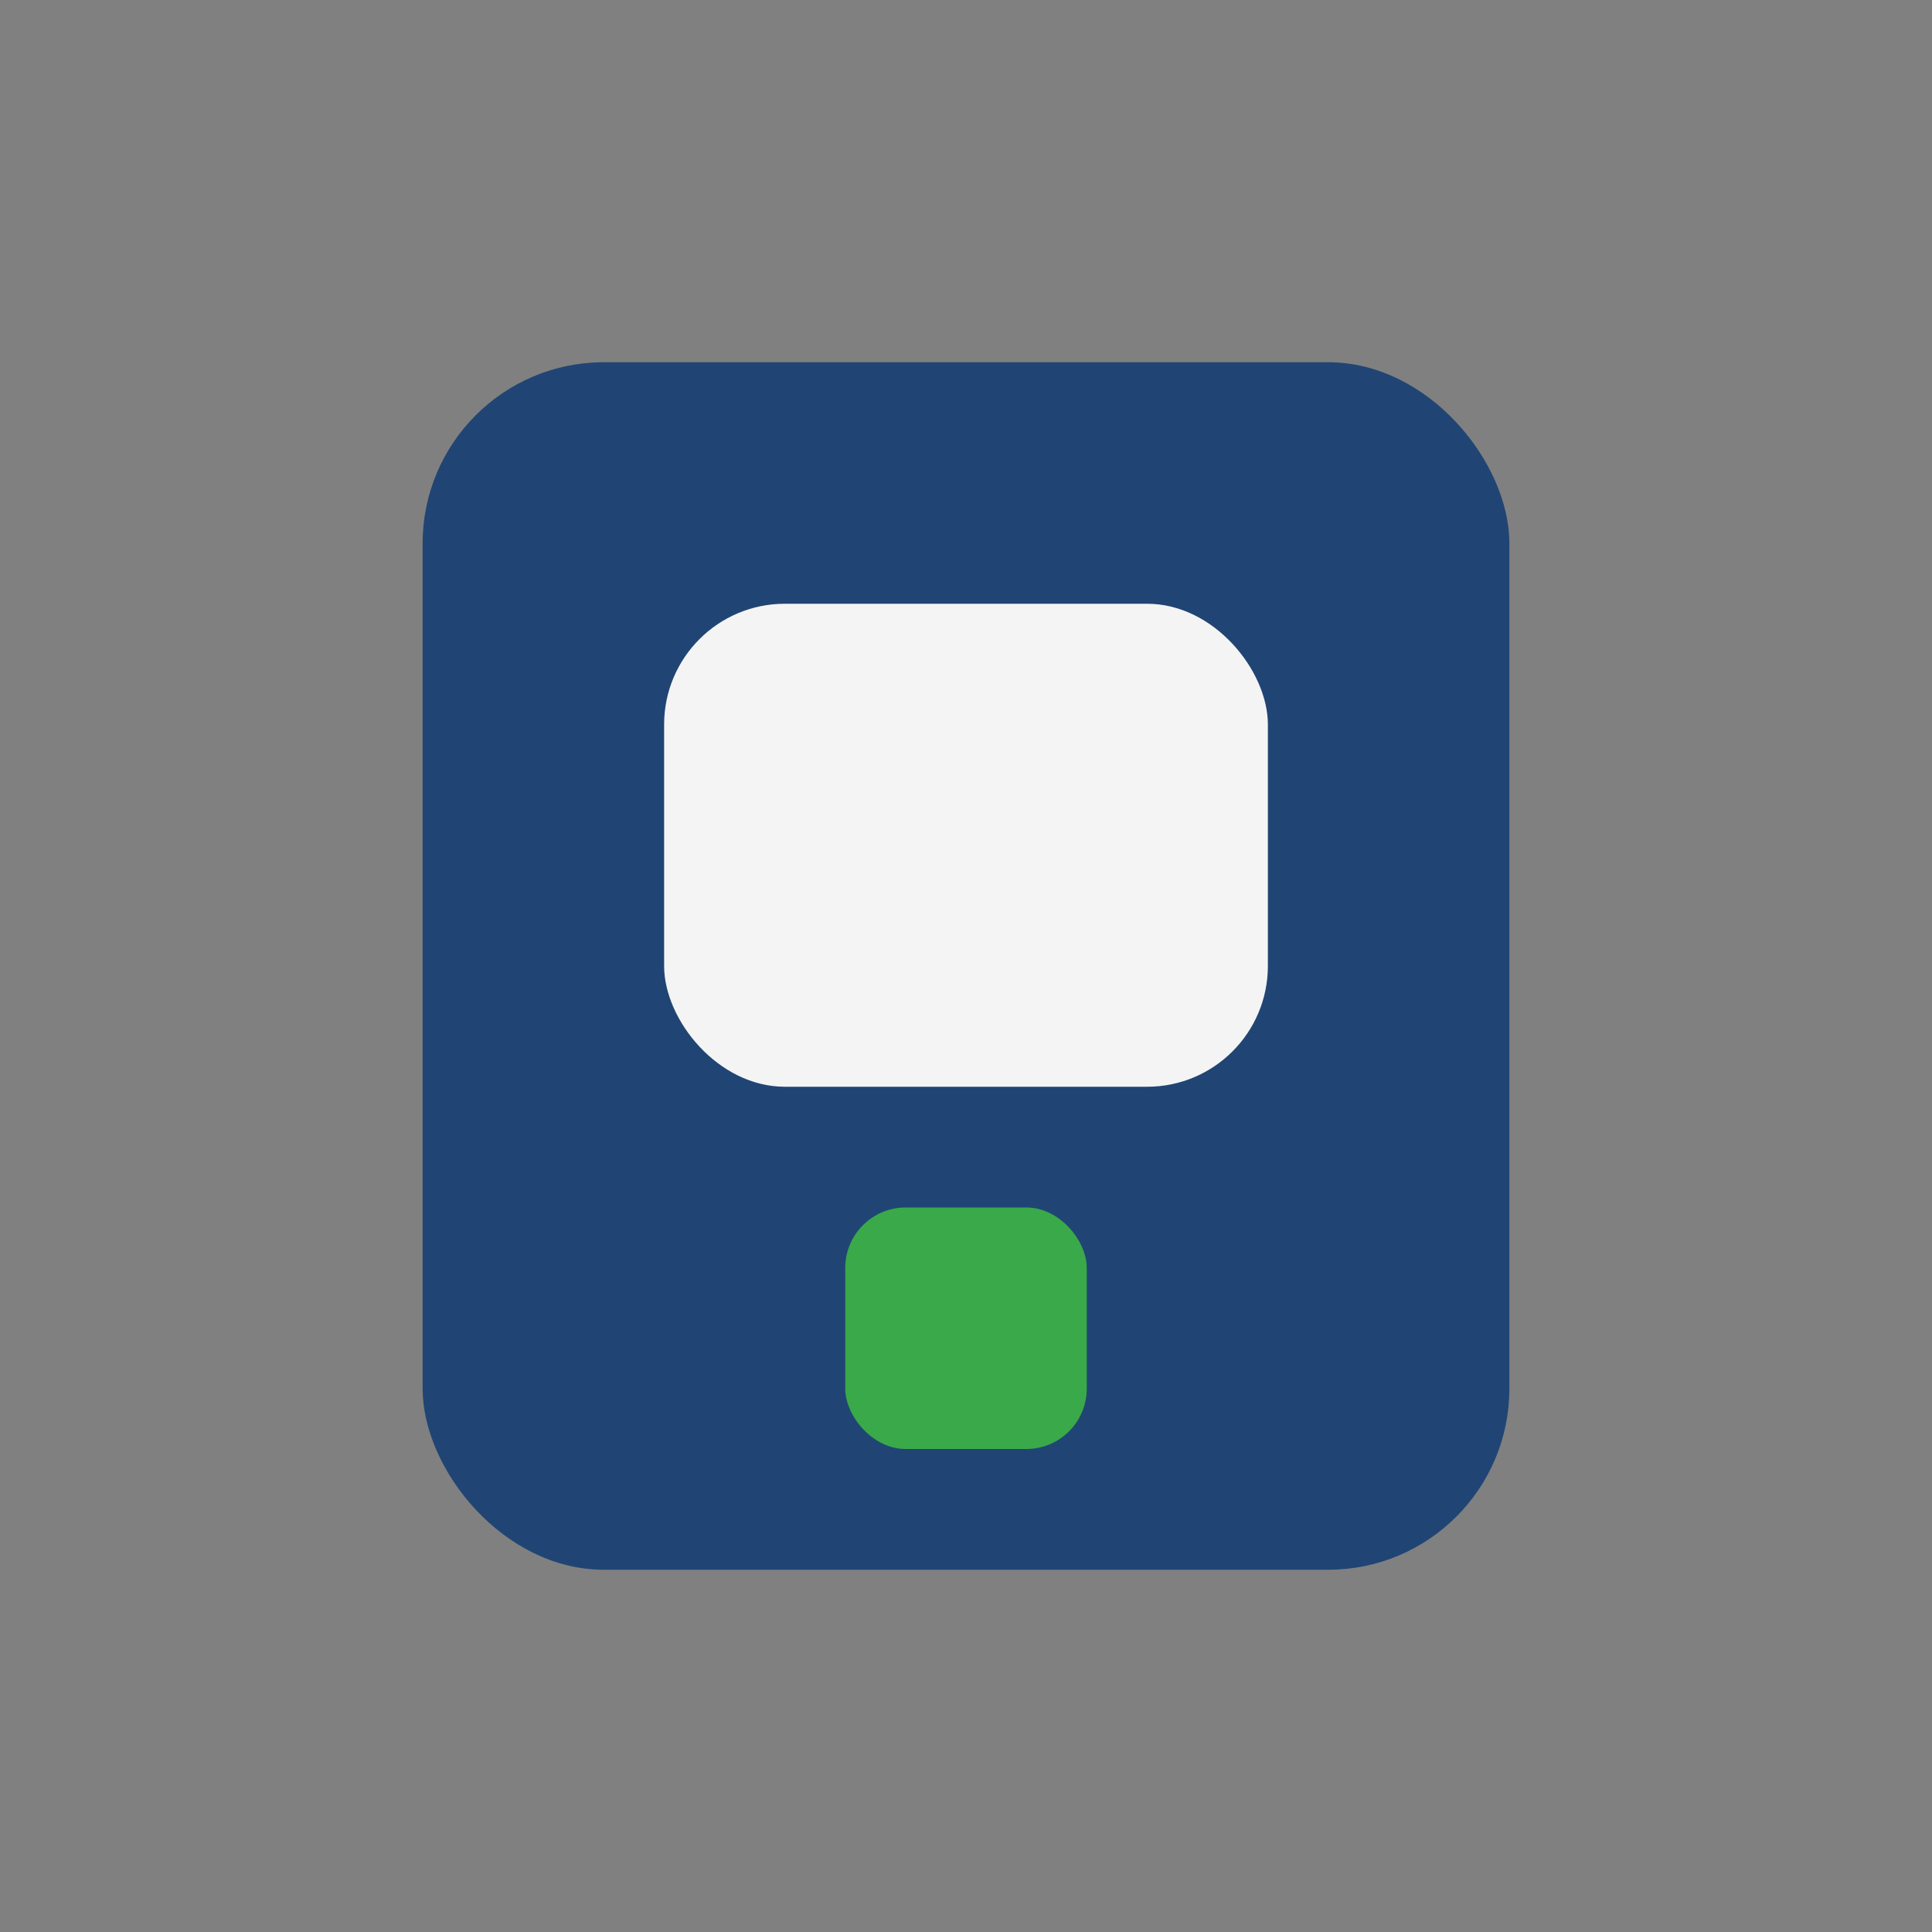 <?xml version="1.0" encoding="UTF-8"?>
<svg xmlns="http://www.w3.org/2000/svg" width="32" height="32" viewBox="0 0 32 32"><rect x="0" y="0" width="32" height="32" fill="#808080" stroke="none"/><rect x="7" y="6" width="18" height="20" rx="3" fill="#204574"/><rect x="11" y="10" width="10" height="8" rx="2" fill="#F4F4F4"/><rect x="14" y="20" width="4" height="4" rx="1" fill="#39A949"/></svg>